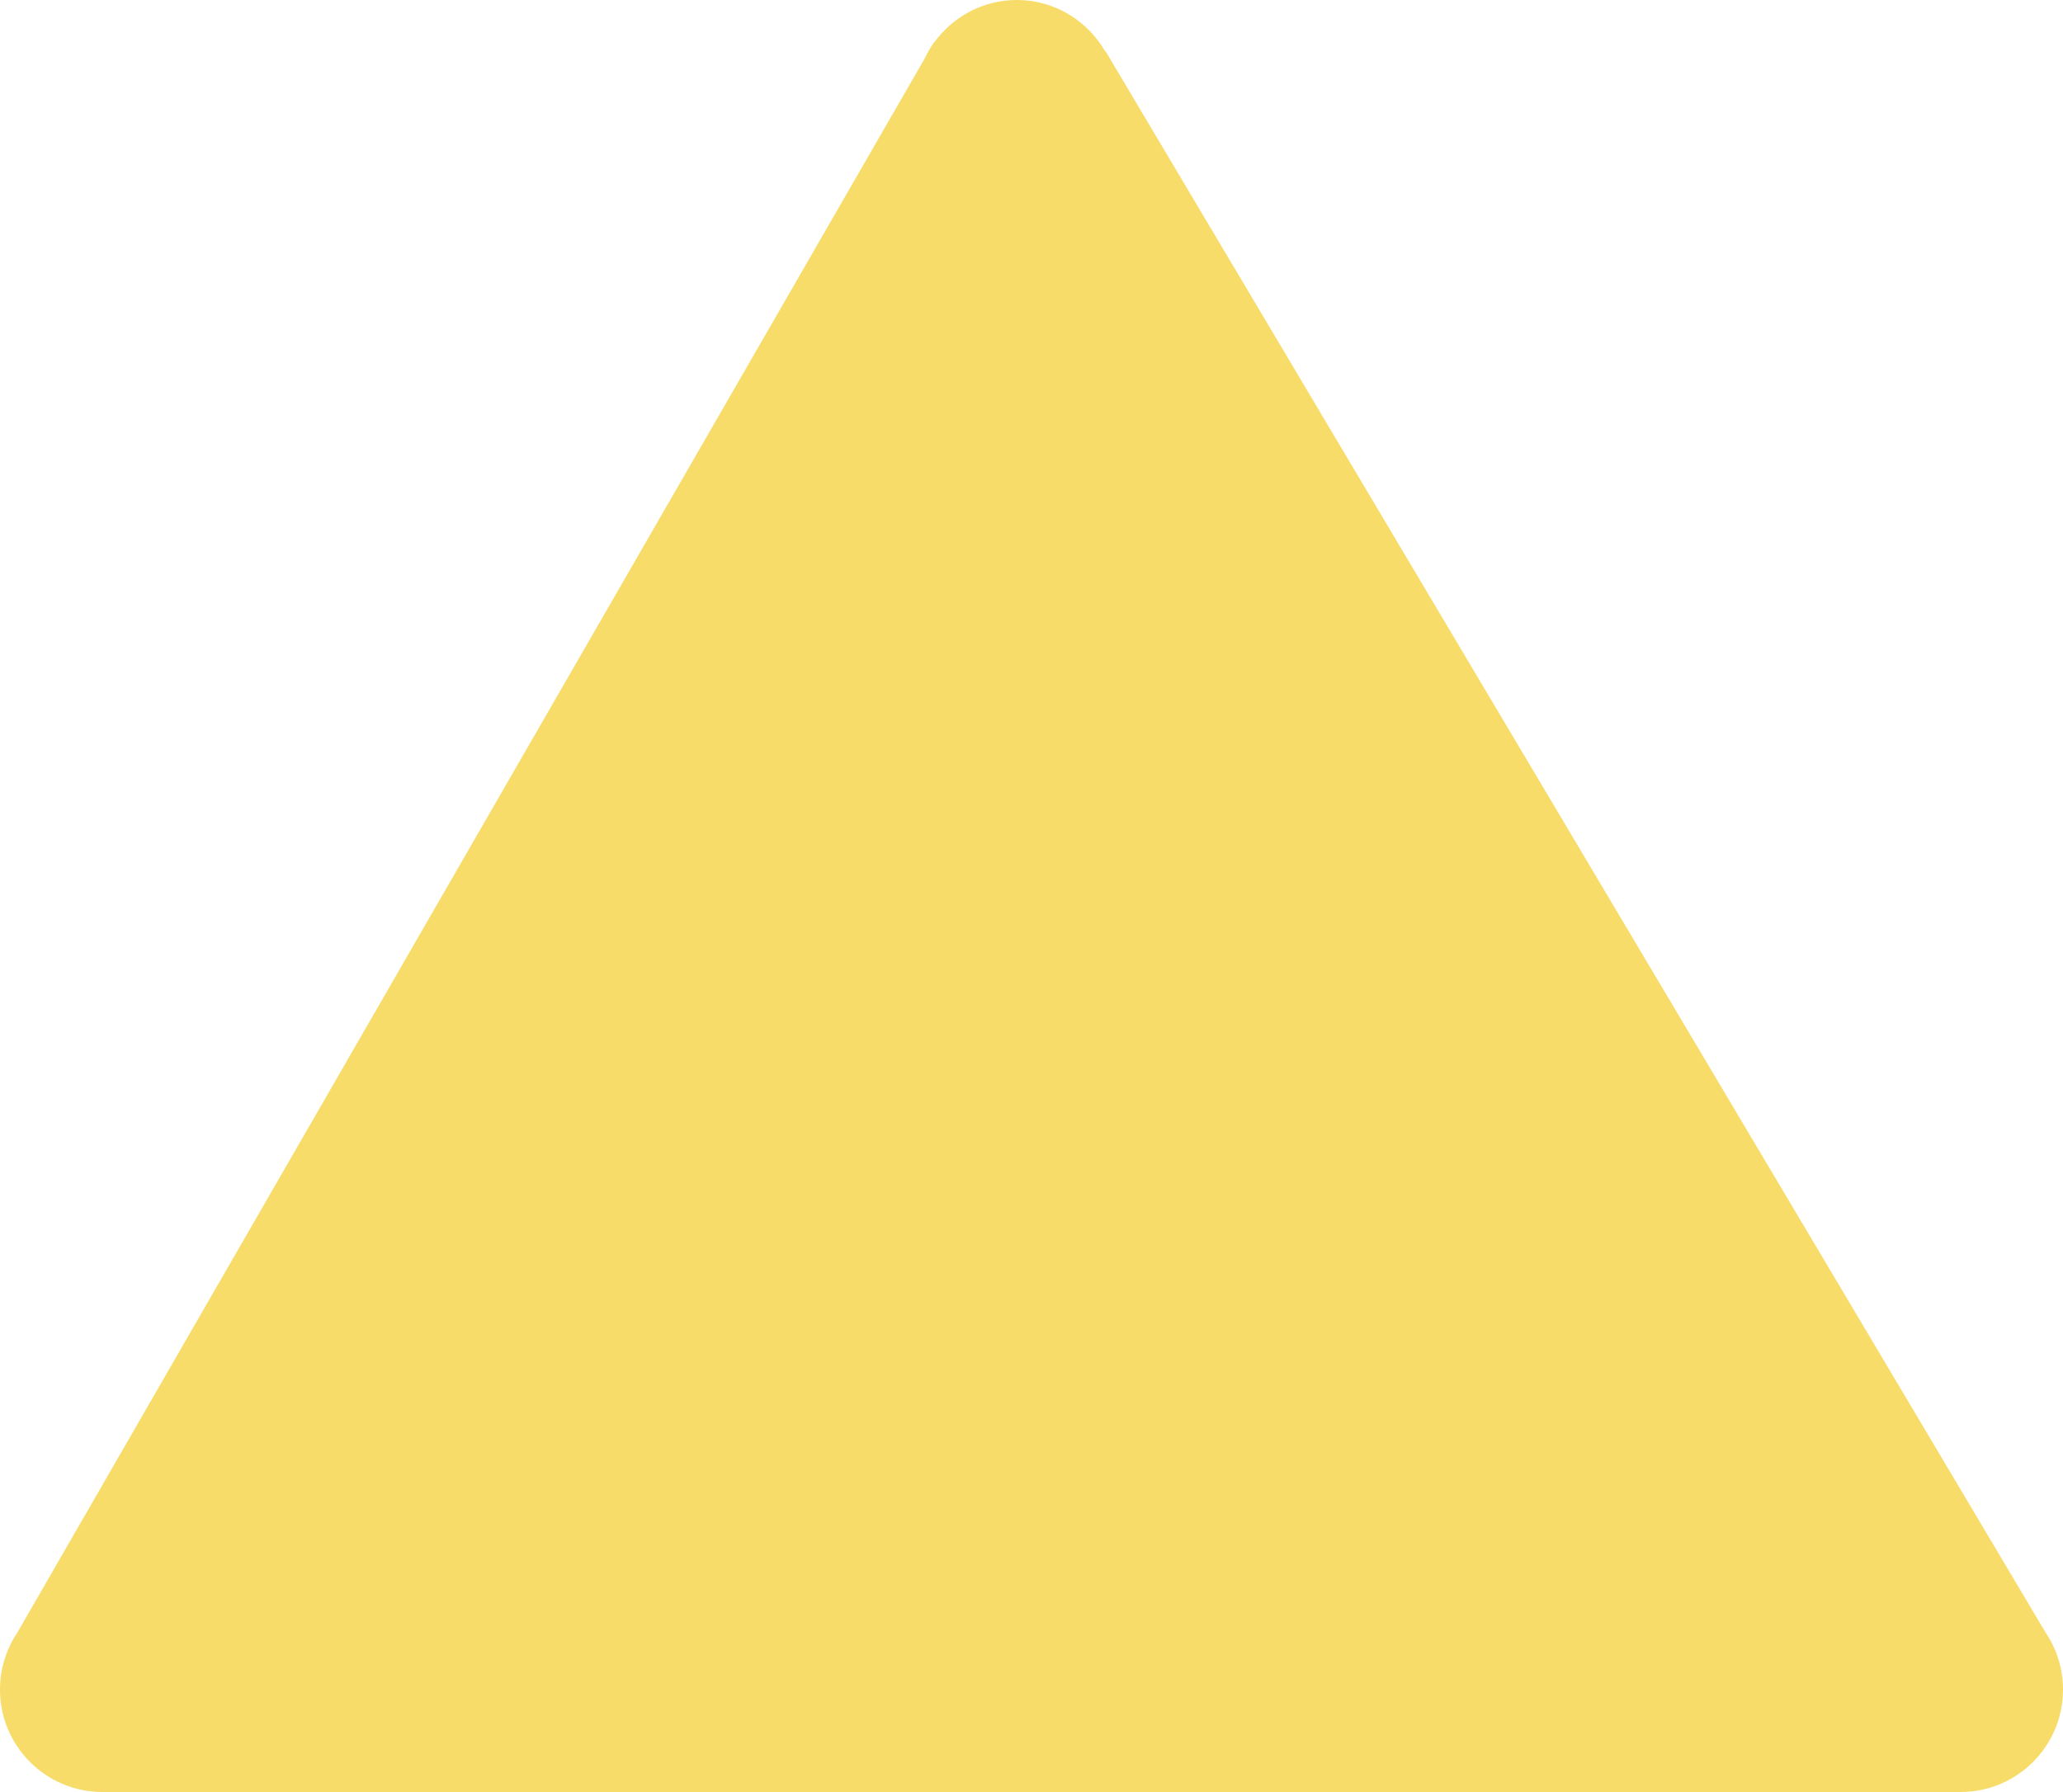 <?xml version="1.0" encoding="utf-8" standalone="no"?><!-- Generator: Adobe Illustrator 15.0.0, SVG Export Plug-In . SVG Version: 6.00 Build 0)  --><svg xmlns="http://www.w3.org/2000/svg" xmlns:xlink="http://www.w3.org/1999/xlink" enable-background="new 0 0 487.37 423.426" fill="#000000" height="423.426px" id="Layer_1" version="1.1" viewBox="0 0 487.37 423.426" width="487.37px" x="0px" xml:space="preserve" y="0px">
<g id="change1">
	<path d="M483.181,385.631l0.002-0.006L261.219,12.169l-0.114-0.008C256.922,4.927,249.19,0,240.231,0   c-8.034,0-15.099,3.957-19.499,9.979l-0.062-0.002l-0.146,0.254c-0.815,1.148-1.504,2.379-2.112,3.663L4.081,385.785l0.003,0.006   C1.509,389.637,0,394.254,0,399.229c0,13.363,10.833,24.197,24.198,24.197h438.981c13.361,0,24.191-10.834,24.191-24.197   C487.37,394.186,485.821,389.508,483.181,385.631z" fill="#f7dc69"/>
</g>
</svg>